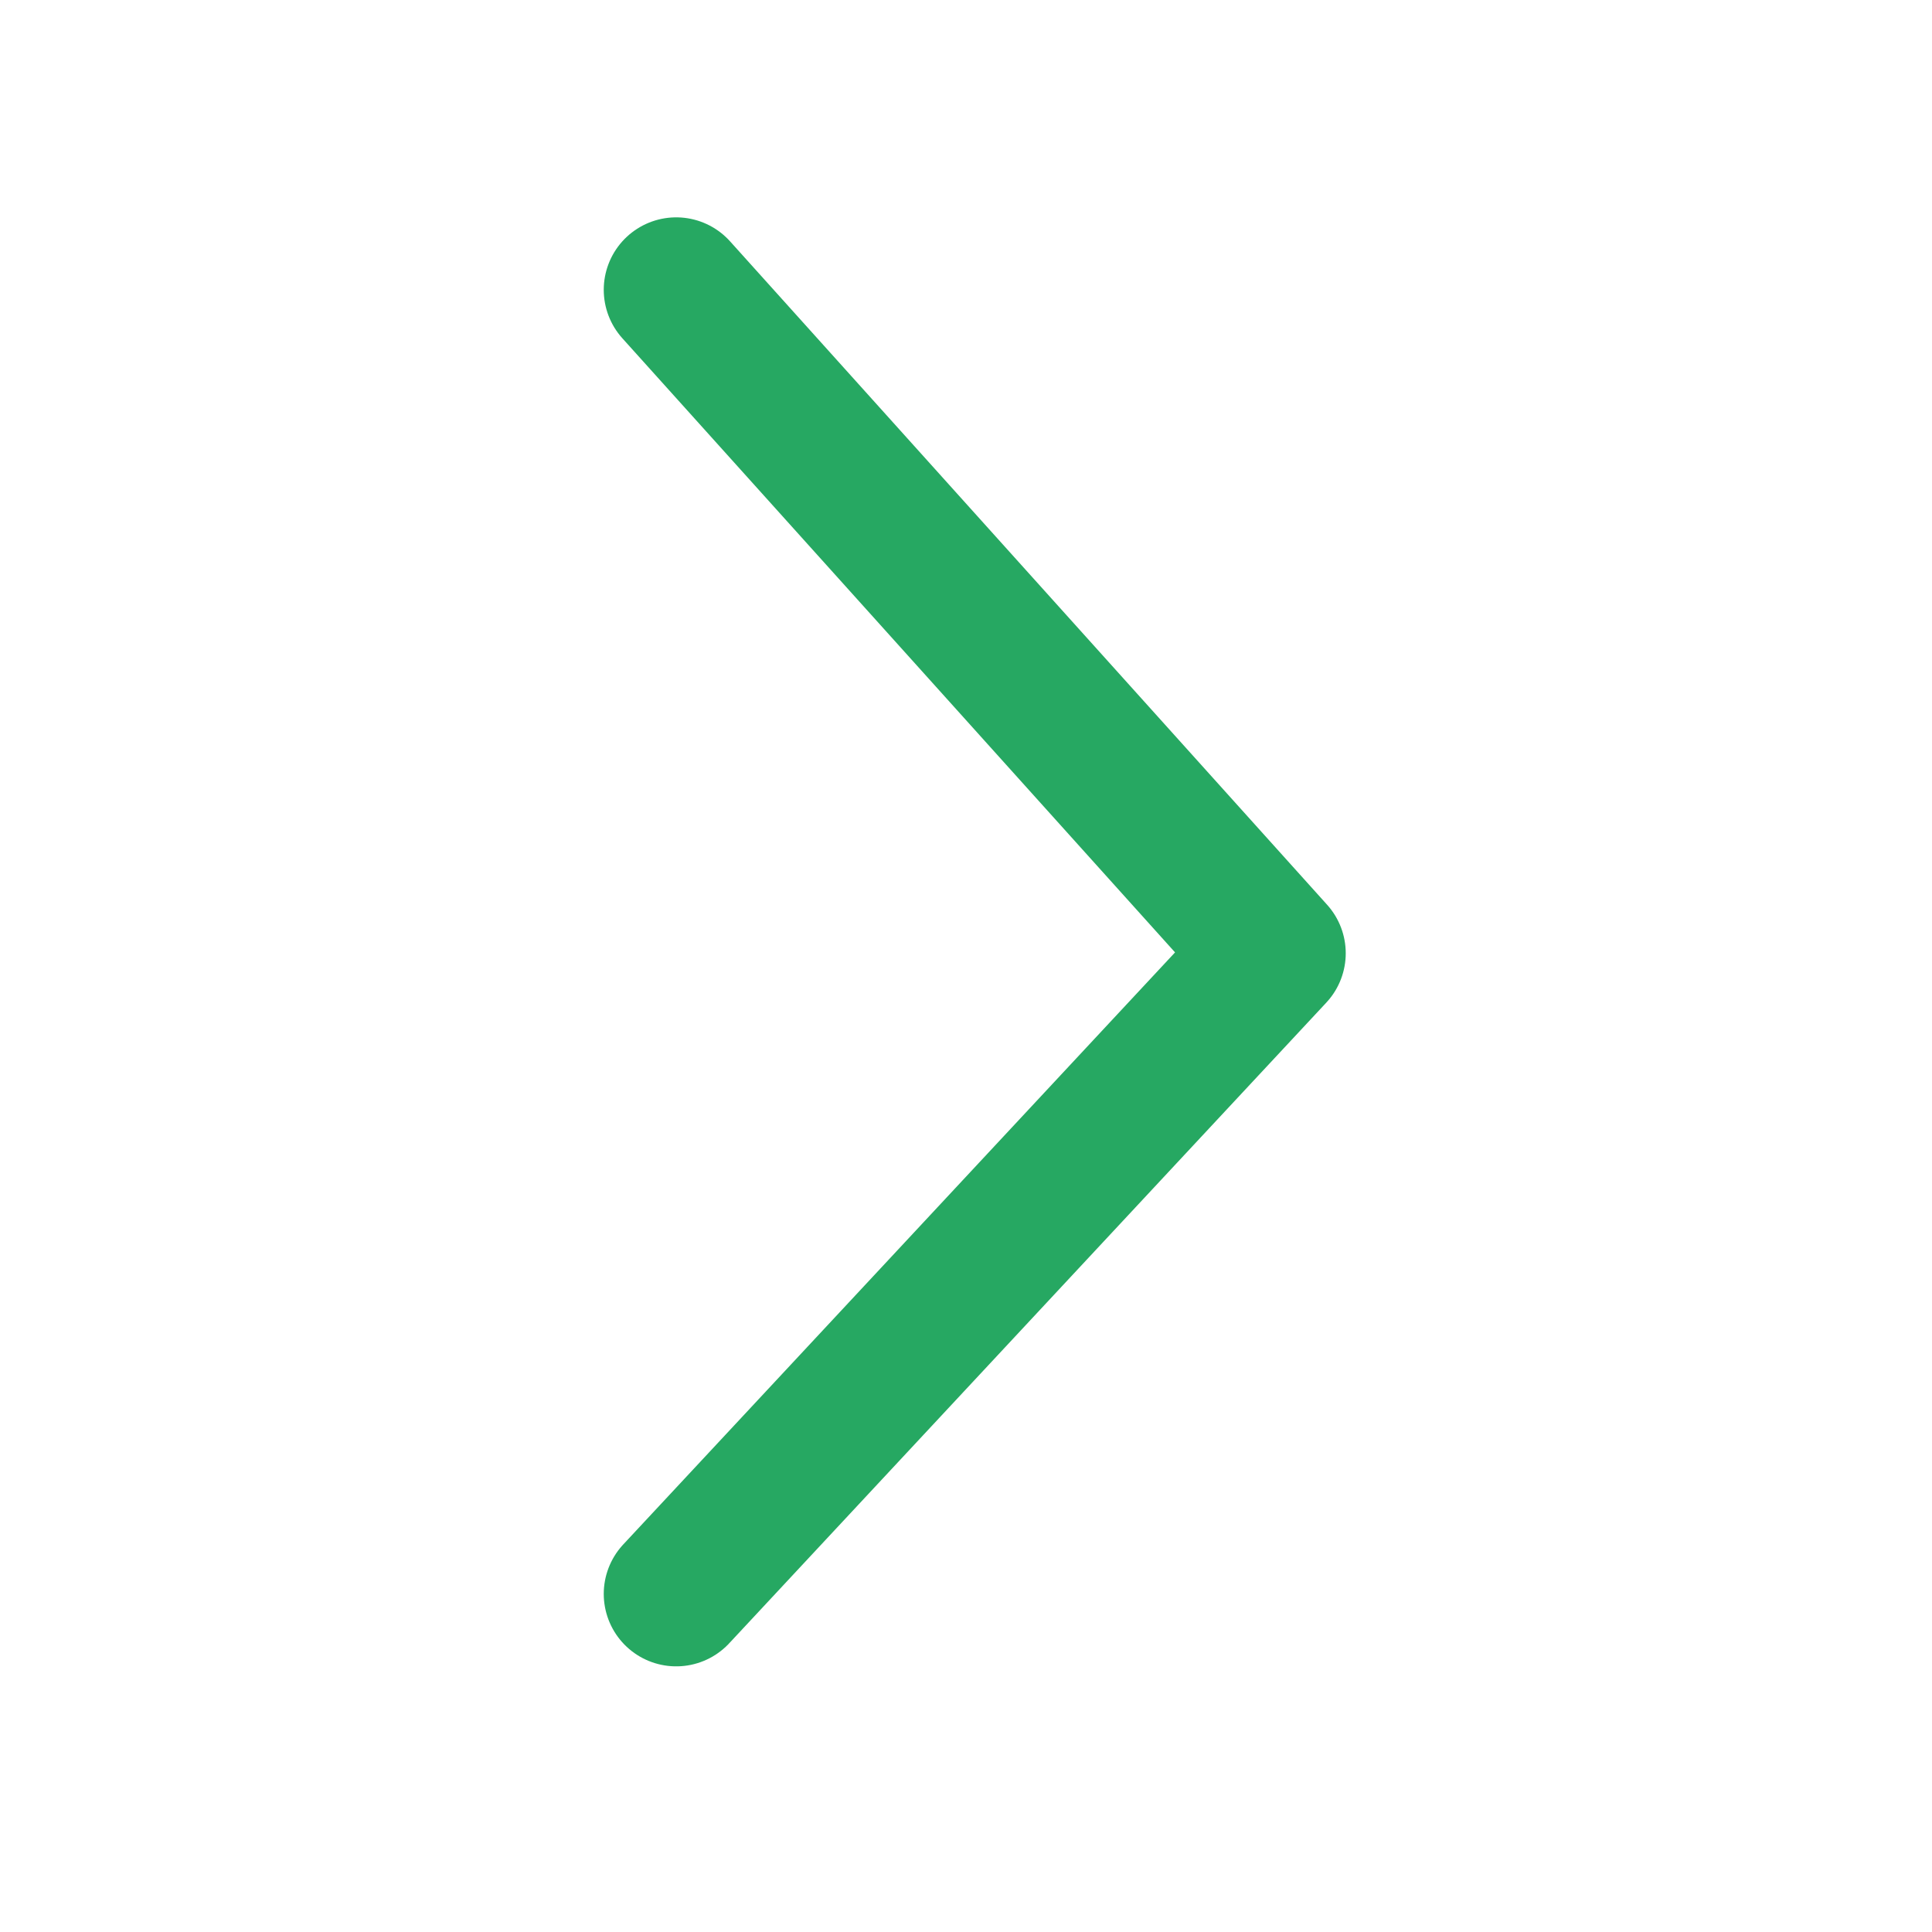 <svg width="20" height="20" xmlns="http://www.w3.org/2000/svg" viewBox="0 0 20 20"><path d="M7 3l6.181 6.868L7 16.5" stroke="#26a862" stroke-width="1.5" fill="none" stroke-linecap="round" stroke-linejoin="round"/></svg>